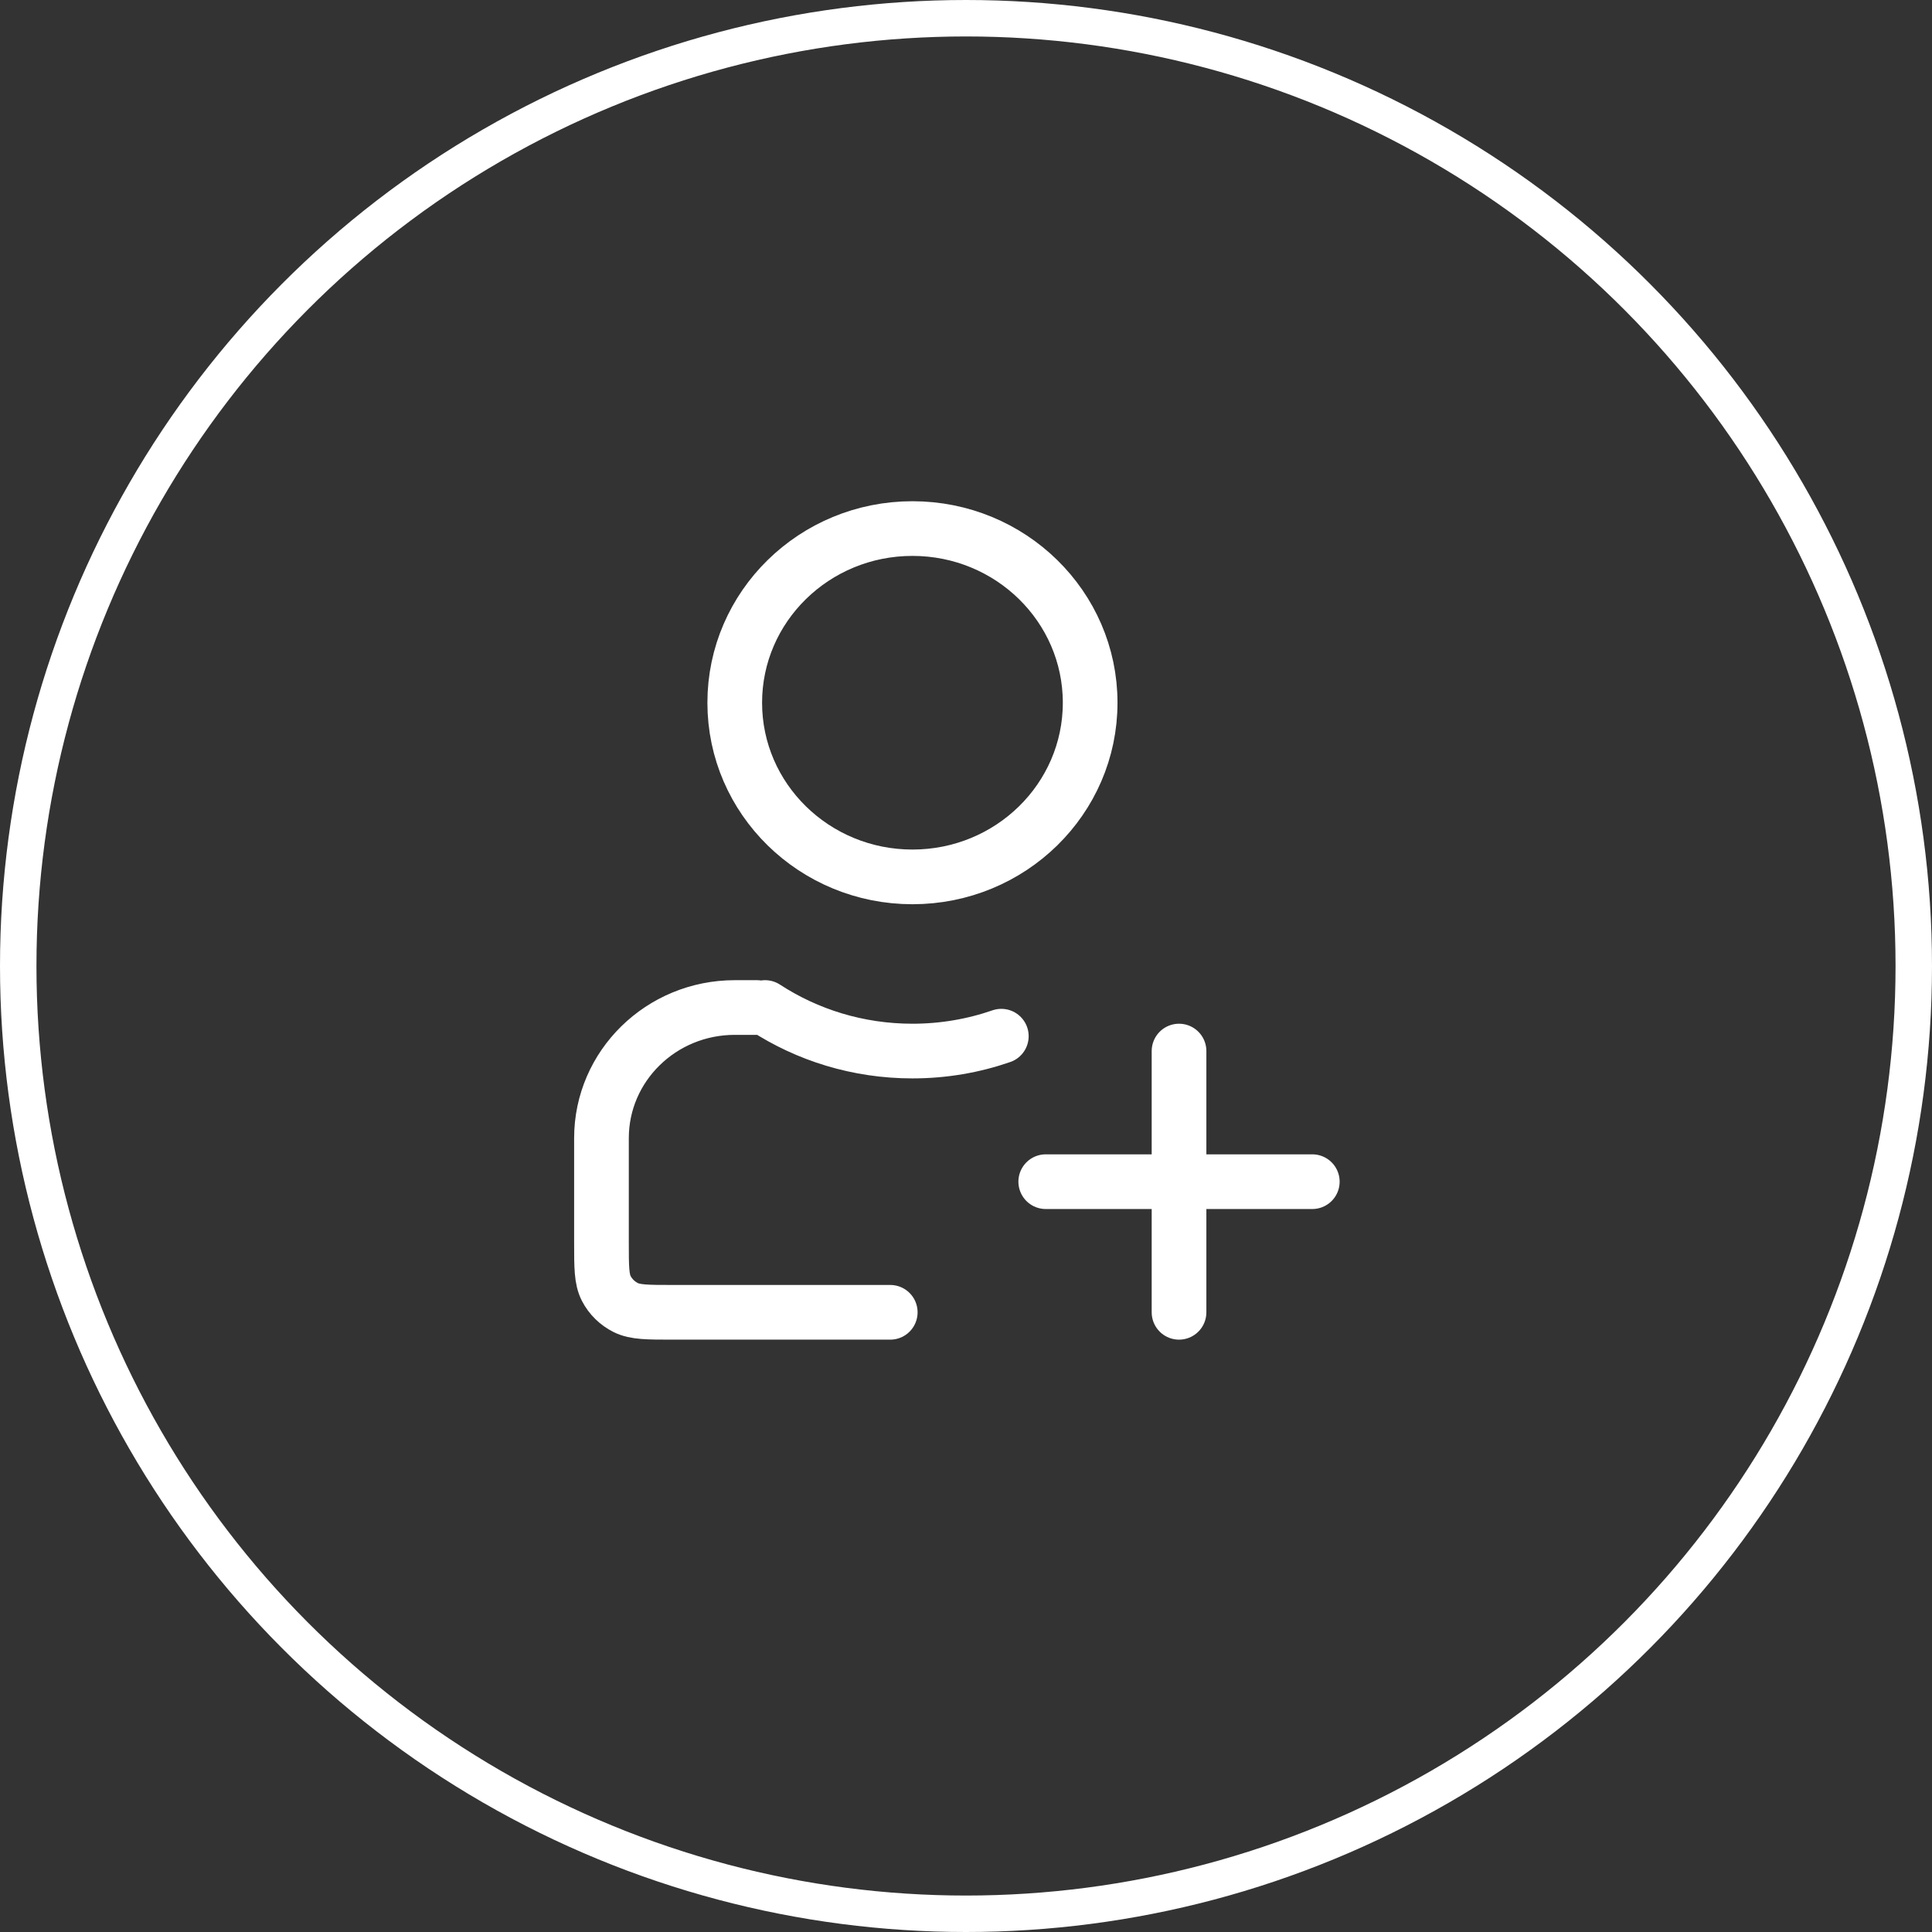 <svg width="106" height="106" viewBox="0 0 106 106" fill="none" xmlns="http://www.w3.org/2000/svg">
<rect x="0" y="0" width="106" height="106" fill="#333333" stroke="none"/>
<path d="M72 64.833H57.375M64.688 57.667V72M41.975 55.278C44.292 56.787 47.072 57.667 50.062 57.667C51.772 57.667 53.413 57.379 54.938 56.851M48.844 72H36.9C35.535 72 34.852 72 34.331 71.74C33.872 71.51 33.499 71.145 33.266 70.696C33 70.185 33 69.516 33 68.178V62.444C33 58.486 36.274 55.278 40.312 55.278H41.531M59.812 38.556C59.812 43.833 55.447 48.111 50.062 48.111C44.678 48.111 40.312 43.833 40.312 38.556C40.312 33.278 44.678 29 50.062 29C55.447 29 59.812 33.278 59.812 38.556Z" stroke="white" stroke-width="3" stroke-linecap="round" stroke-linejoin="round"/>
<circle cx="53" cy="53" r="52" stroke="white" stroke-width="2"/>
</svg>
